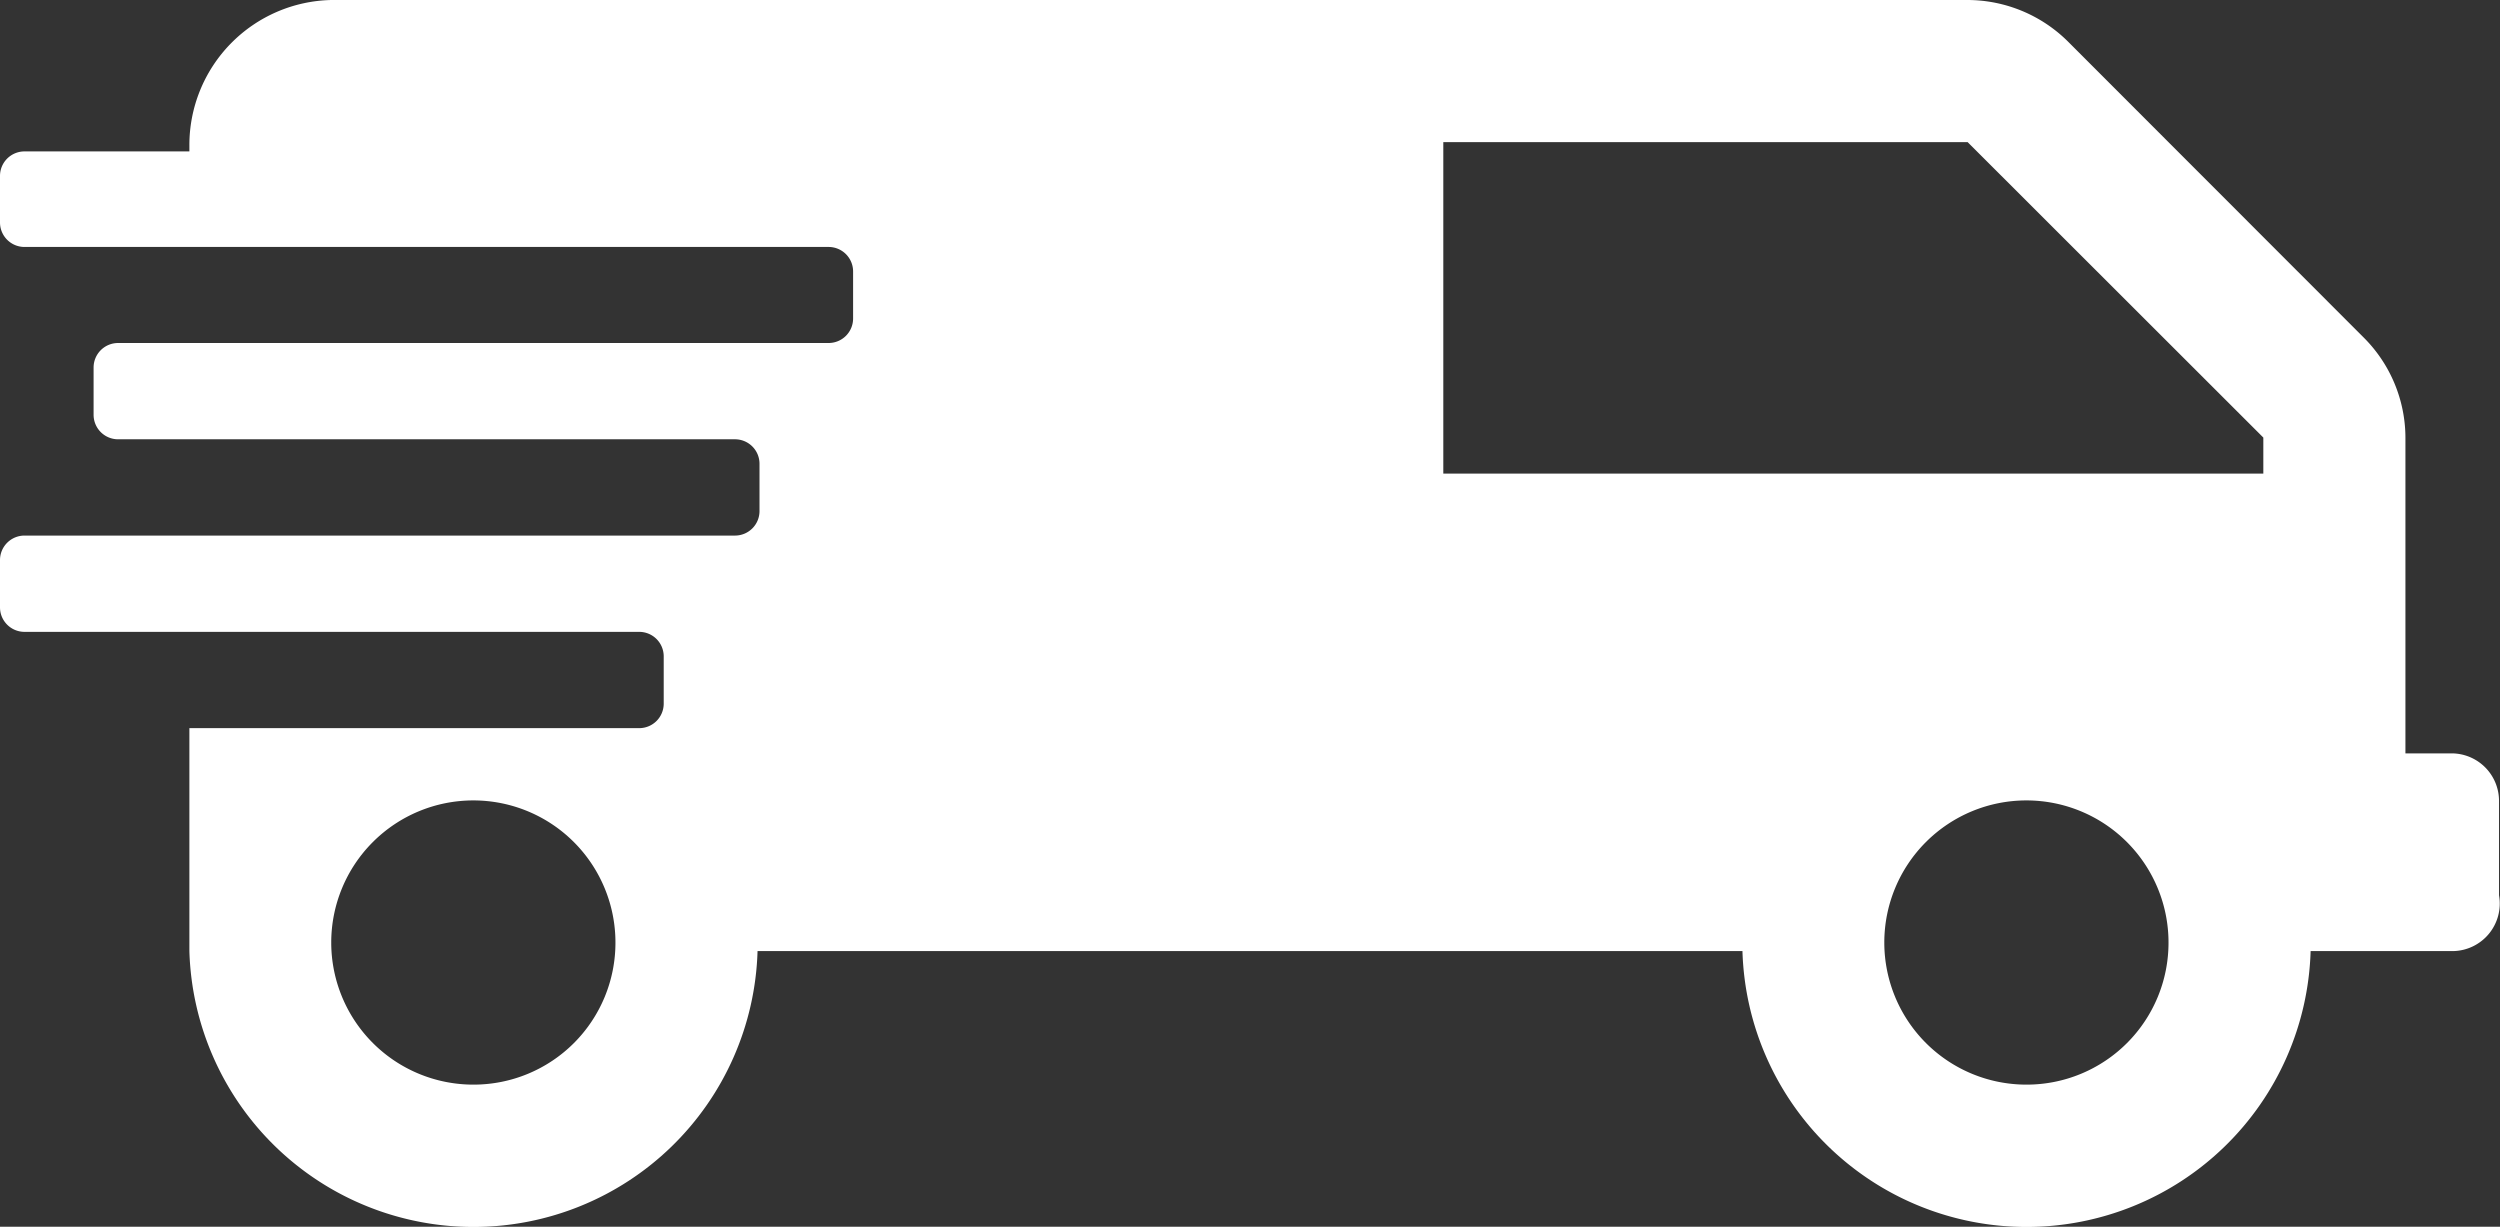 <svg id="Capa_4" data-name="Capa 4" xmlns="http://www.w3.org/2000/svg" viewBox="0 0 102.04 50.07"><rect x="0" y="0" width="102.04" height="50.07" fill="#333333" stroke="none"/><defs><style>.cls-1{fill:#fff;}</style></defs><title>JP_TRANSFERS</title><path id="TRANSPORTE" class="cls-1" d="M100.11,30.75H98.18V17.86a5.79,5.79,0,0,0-1.71-4.09L84.41,1.7A5.83,5.83,0,0,0,80.31,0H13.53a5.92,5.92,0,0,0-5.8,5.93v.25H1a1,1,0,0,0-1,1V9.08a1,1,0,0,0,1,1H33.82a1,1,0,0,1,1,1V13a1,1,0,0,1-1,1h-29a1,1,0,0,0-1,1v1.93a1,1,0,0,0,1,1H30a1,1,0,0,1,1,1v1.93a1,1,0,0,1-1,1H1a1,1,0,0,0-1,1v1.93a1,1,0,0,0,1,1H26.09a1,1,0,0,1,1,1v1.93a1,1,0,0,1-1,1H7.73v9.1a11.6,11.6,0,0,0,23.19,0h40.2a11.6,11.6,0,0,0,23.19,0h5.8A1.94,1.94,0,0,0,102,36.54V32.68A1.94,1.94,0,0,0,100.11,30.75ZM19.33,44.27a5.8,5.8,0,1,1,5.79-5.79A5.79,5.79,0,0,1,19.33,44.27Zm63.39,0a5.8,5.8,0,1,1,5.79-5.79A5.79,5.79,0,0,1,82.72,44.27Zm9.66-24.94H58.91V5.8h21.4L92.38,17.86Z"/></svg>